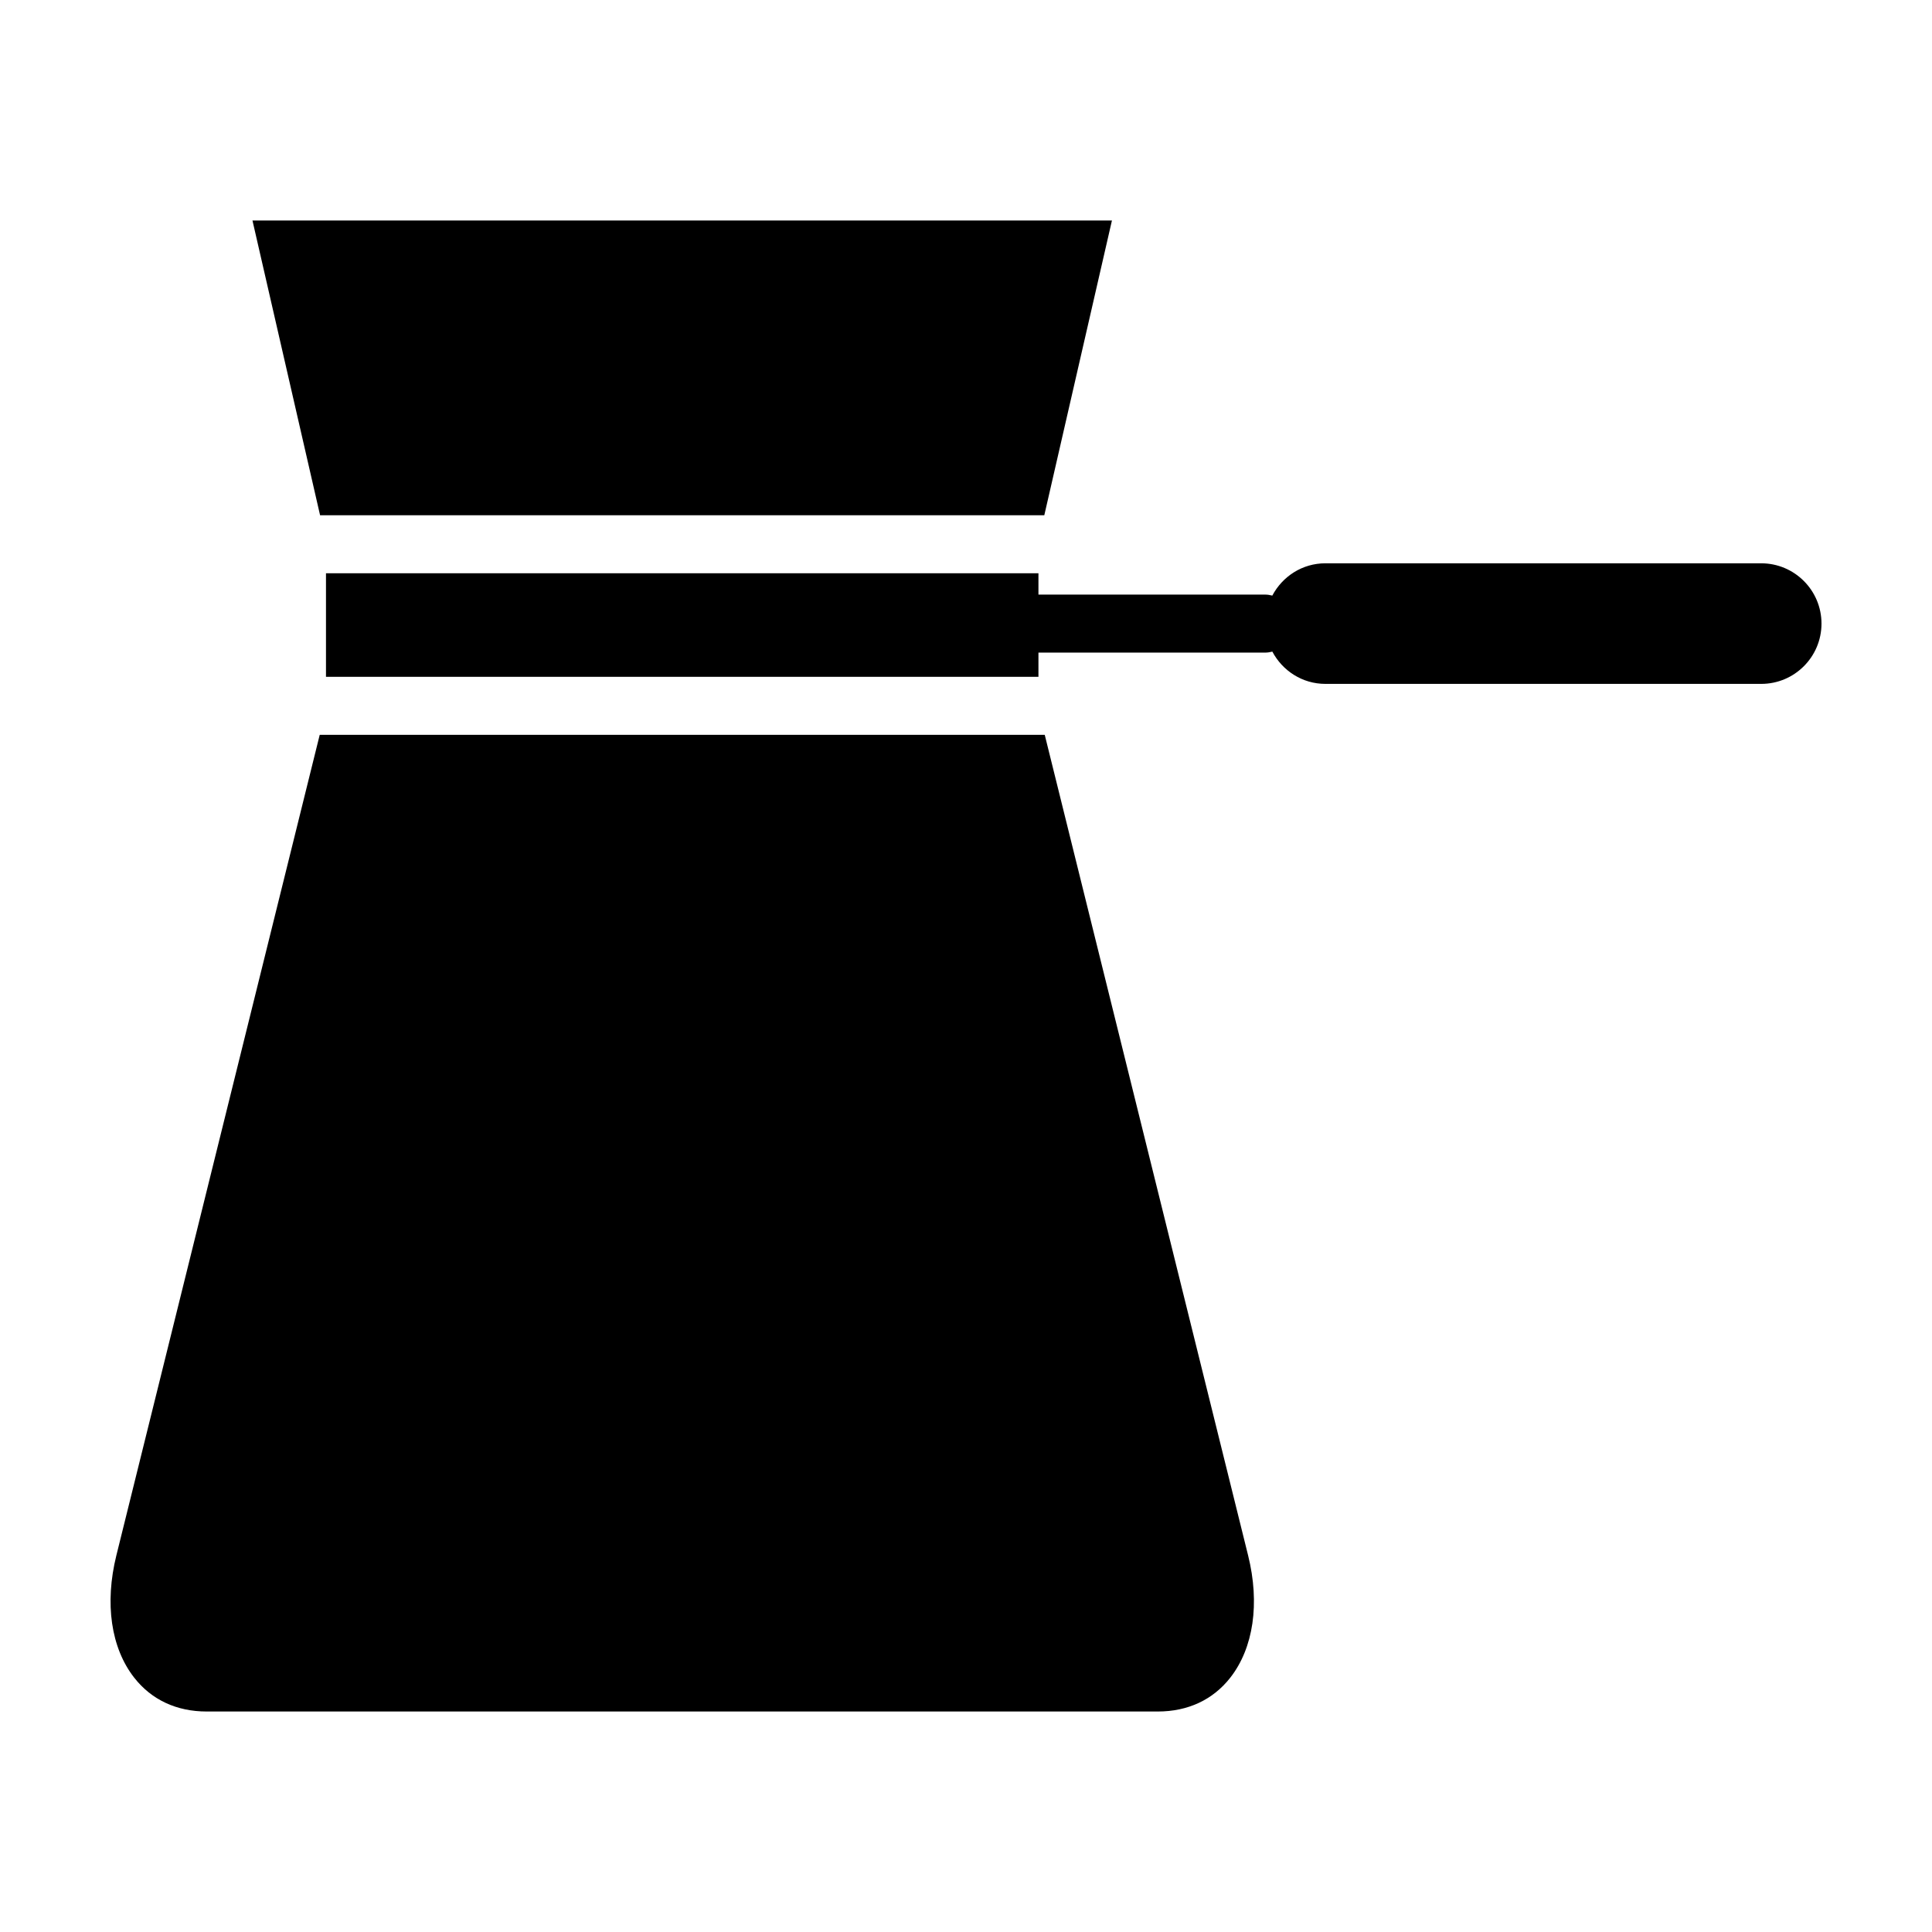 <?xml version="1.0" encoding="UTF-8"?>
<!-- The Best Svg Icon site in the world: iconSvg.co, Visit us! https://iconsvg.co -->
<svg fill="#000000" width="800px" height="800px" version="1.1" viewBox="144 144 512 512" xmlns="http://www.w3.org/2000/svg">
 <g>
  <path d="m474.76 556.2-53.891-217.46h-192.14l-53.891 217.46c-3.148 12.723-1.43 24.535 4.727 32.398 4.59 5.871 11.23 8.969 19.211 8.969h252.05c7.981 0 14.621-3.102 19.215-8.973 6.156-7.863 7.879-19.676 4.719-32.395z"/>
  <path d="m420.75 280.55 17.926-78.117h-227.77l17.918 78.117z"/>
  <path d="m610.74 293.28h-115.5c-6.133 0-11.387 3.492-14.066 8.559-0.613-0.156-1.25-0.266-1.91-0.266h-60.066v-5.652h-188.81v27.441h188.81v-6.414h60.074c0.66 0 1.293-0.109 1.91-0.266 2.68 5.062 7.934 8.555 14.066 8.555h115.49c8.82 0 15.977-7.152 15.977-15.977 0-8.82-7.16-15.98-15.98-15.98z"/>
 </g>
</svg>